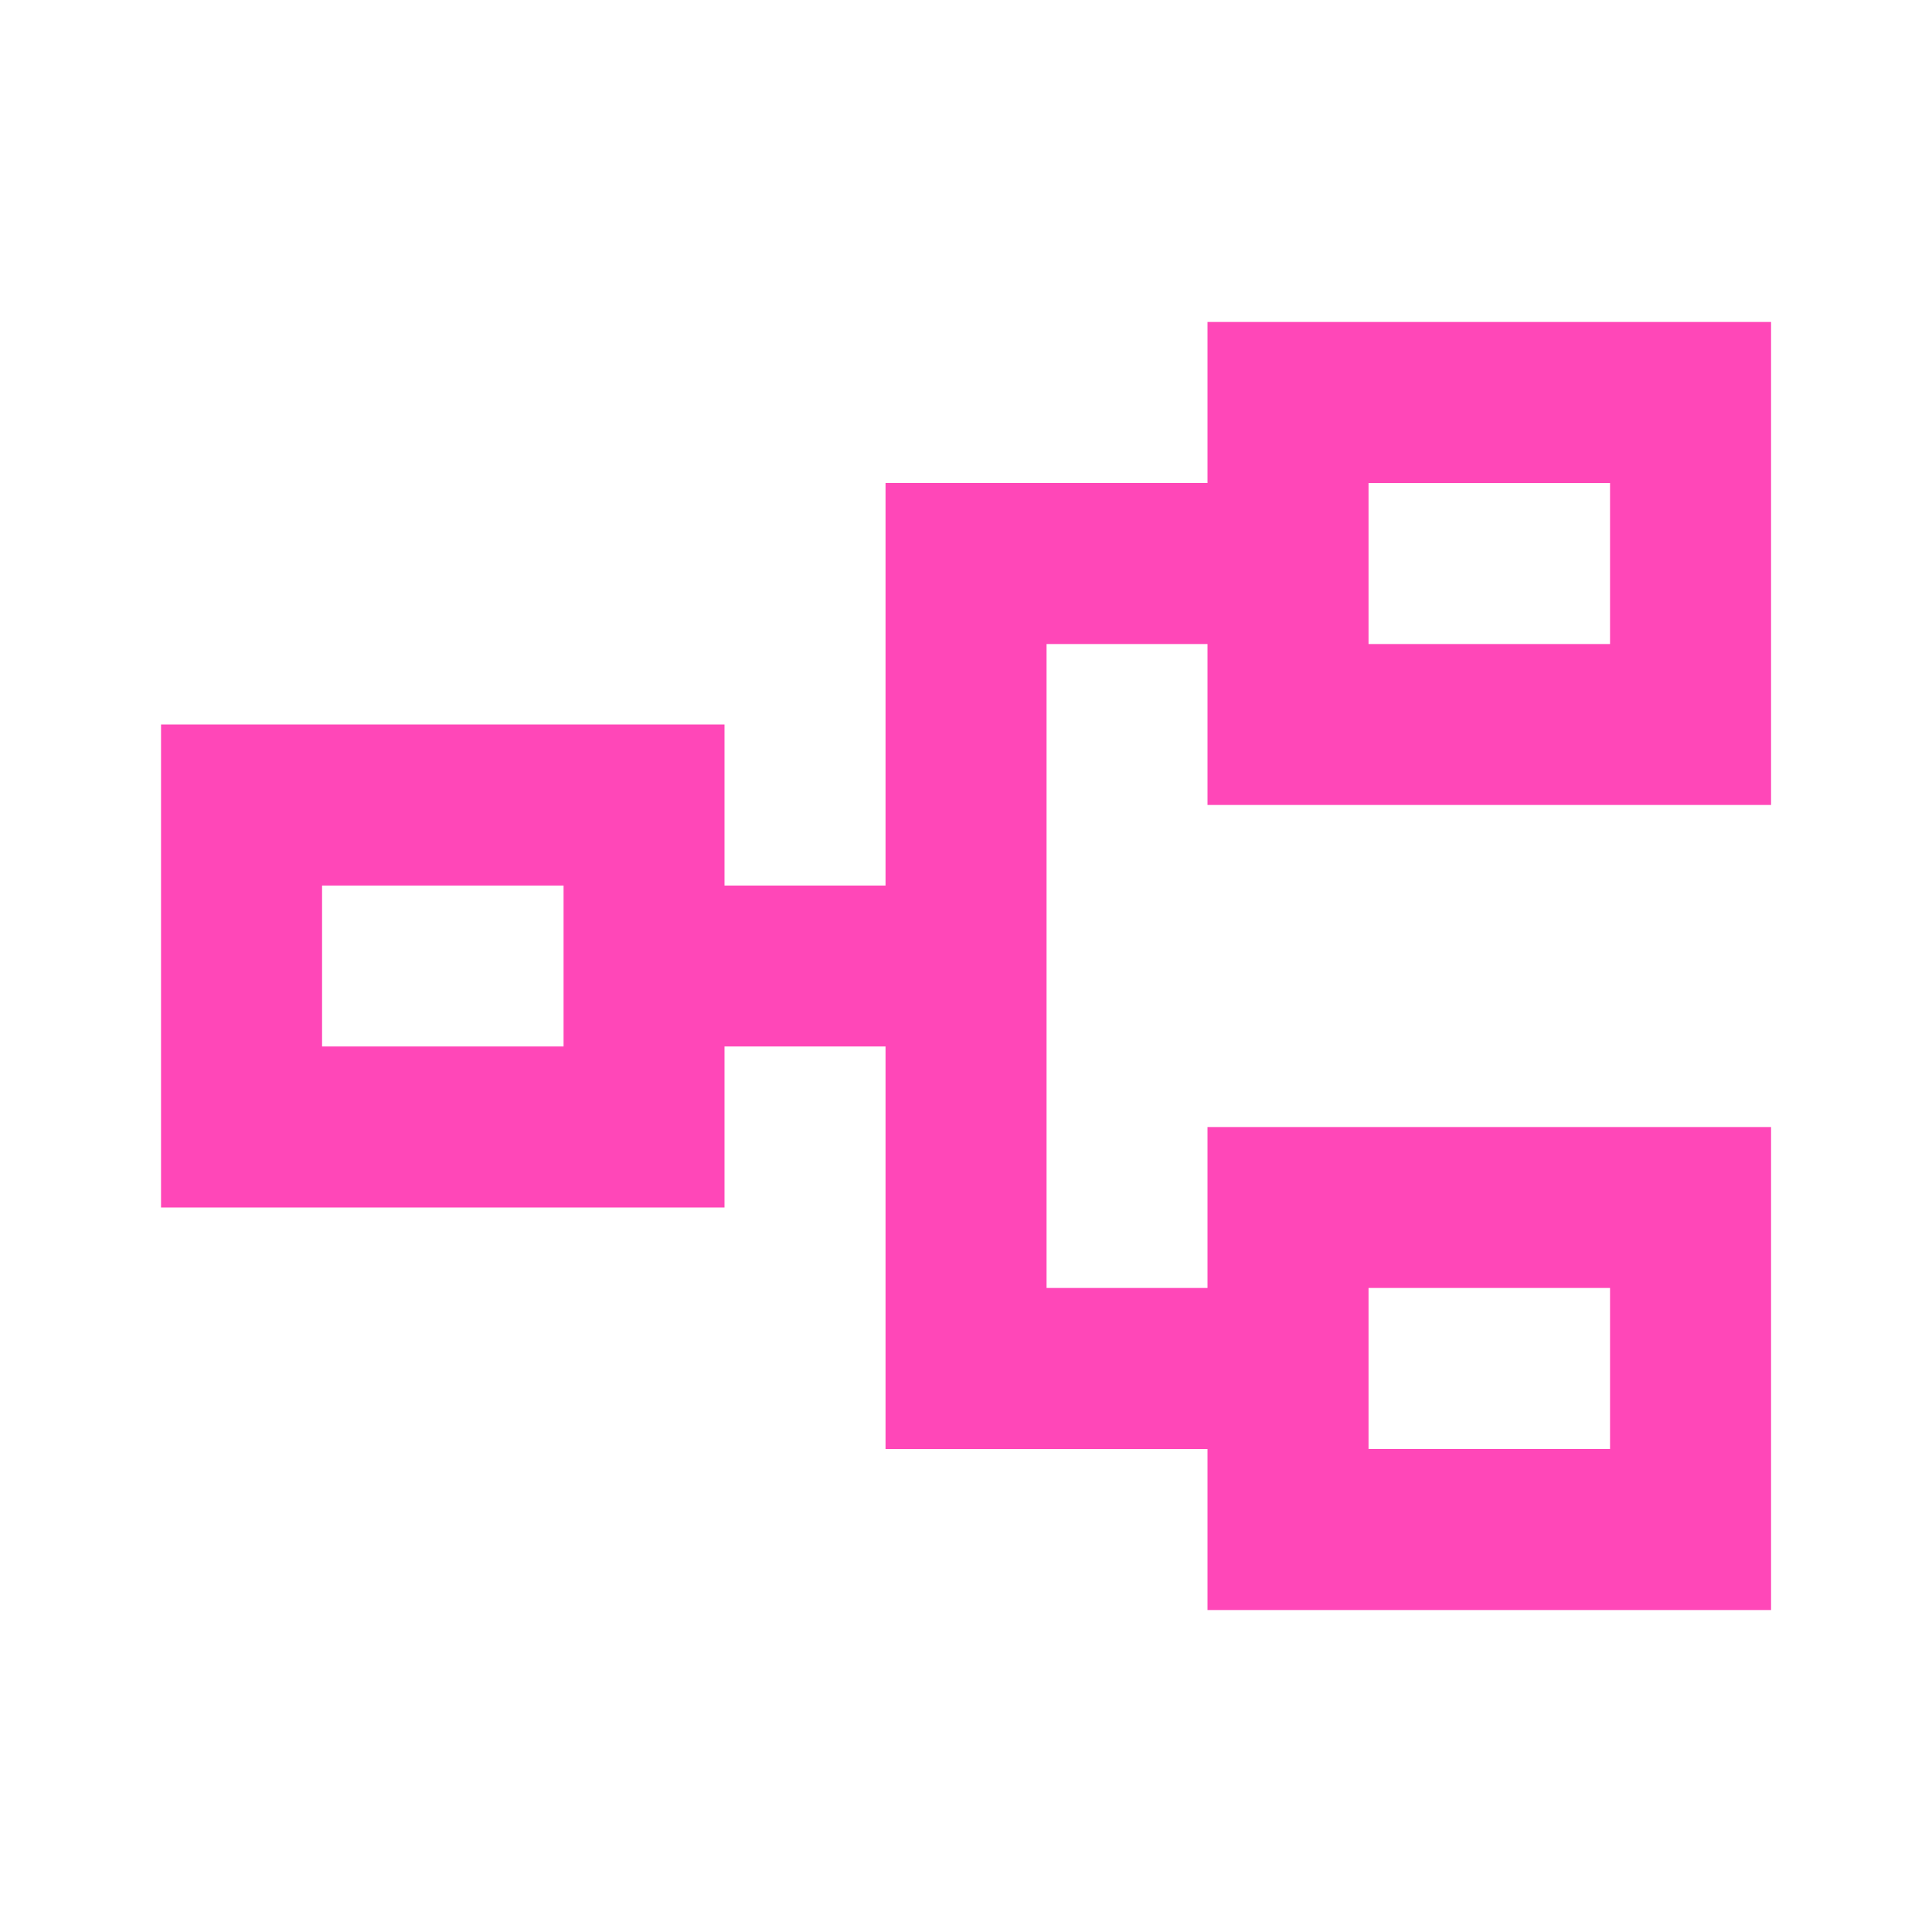 <?xml version="1.0" encoding="UTF-8"?>
<svg xmlns="http://www.w3.org/2000/svg" width="20" height="20" viewBox="0 0 20 20" fill="none">
  <mask id="mask0_1118_2581" style="mask-type:alpha" maskUnits="userSpaceOnUse" x="0" y="0" width="20" height="20">
    <rect width="20" height="20" fill="#D9D9D9"></rect>
  </mask>
  <g mask="url(#mask0_1118_2581)">
    <path d="M12.5 16.667V15H9.167V10.833H7.5V12.5H1.667V7.5H7.5V9.167H9.167V5H12.5V3.333H18.334V8.333H12.5V6.667H10.834V13.333H12.5V11.667H18.334V16.667H12.5ZM14.167 15H16.667V13.333H14.167V15ZM3.334 10.833H5.834V9.167H3.334V10.833ZM14.167 6.667H16.667V5H14.167V6.667Z" fill="#FF47B8"></path>
  </g>
</svg>
